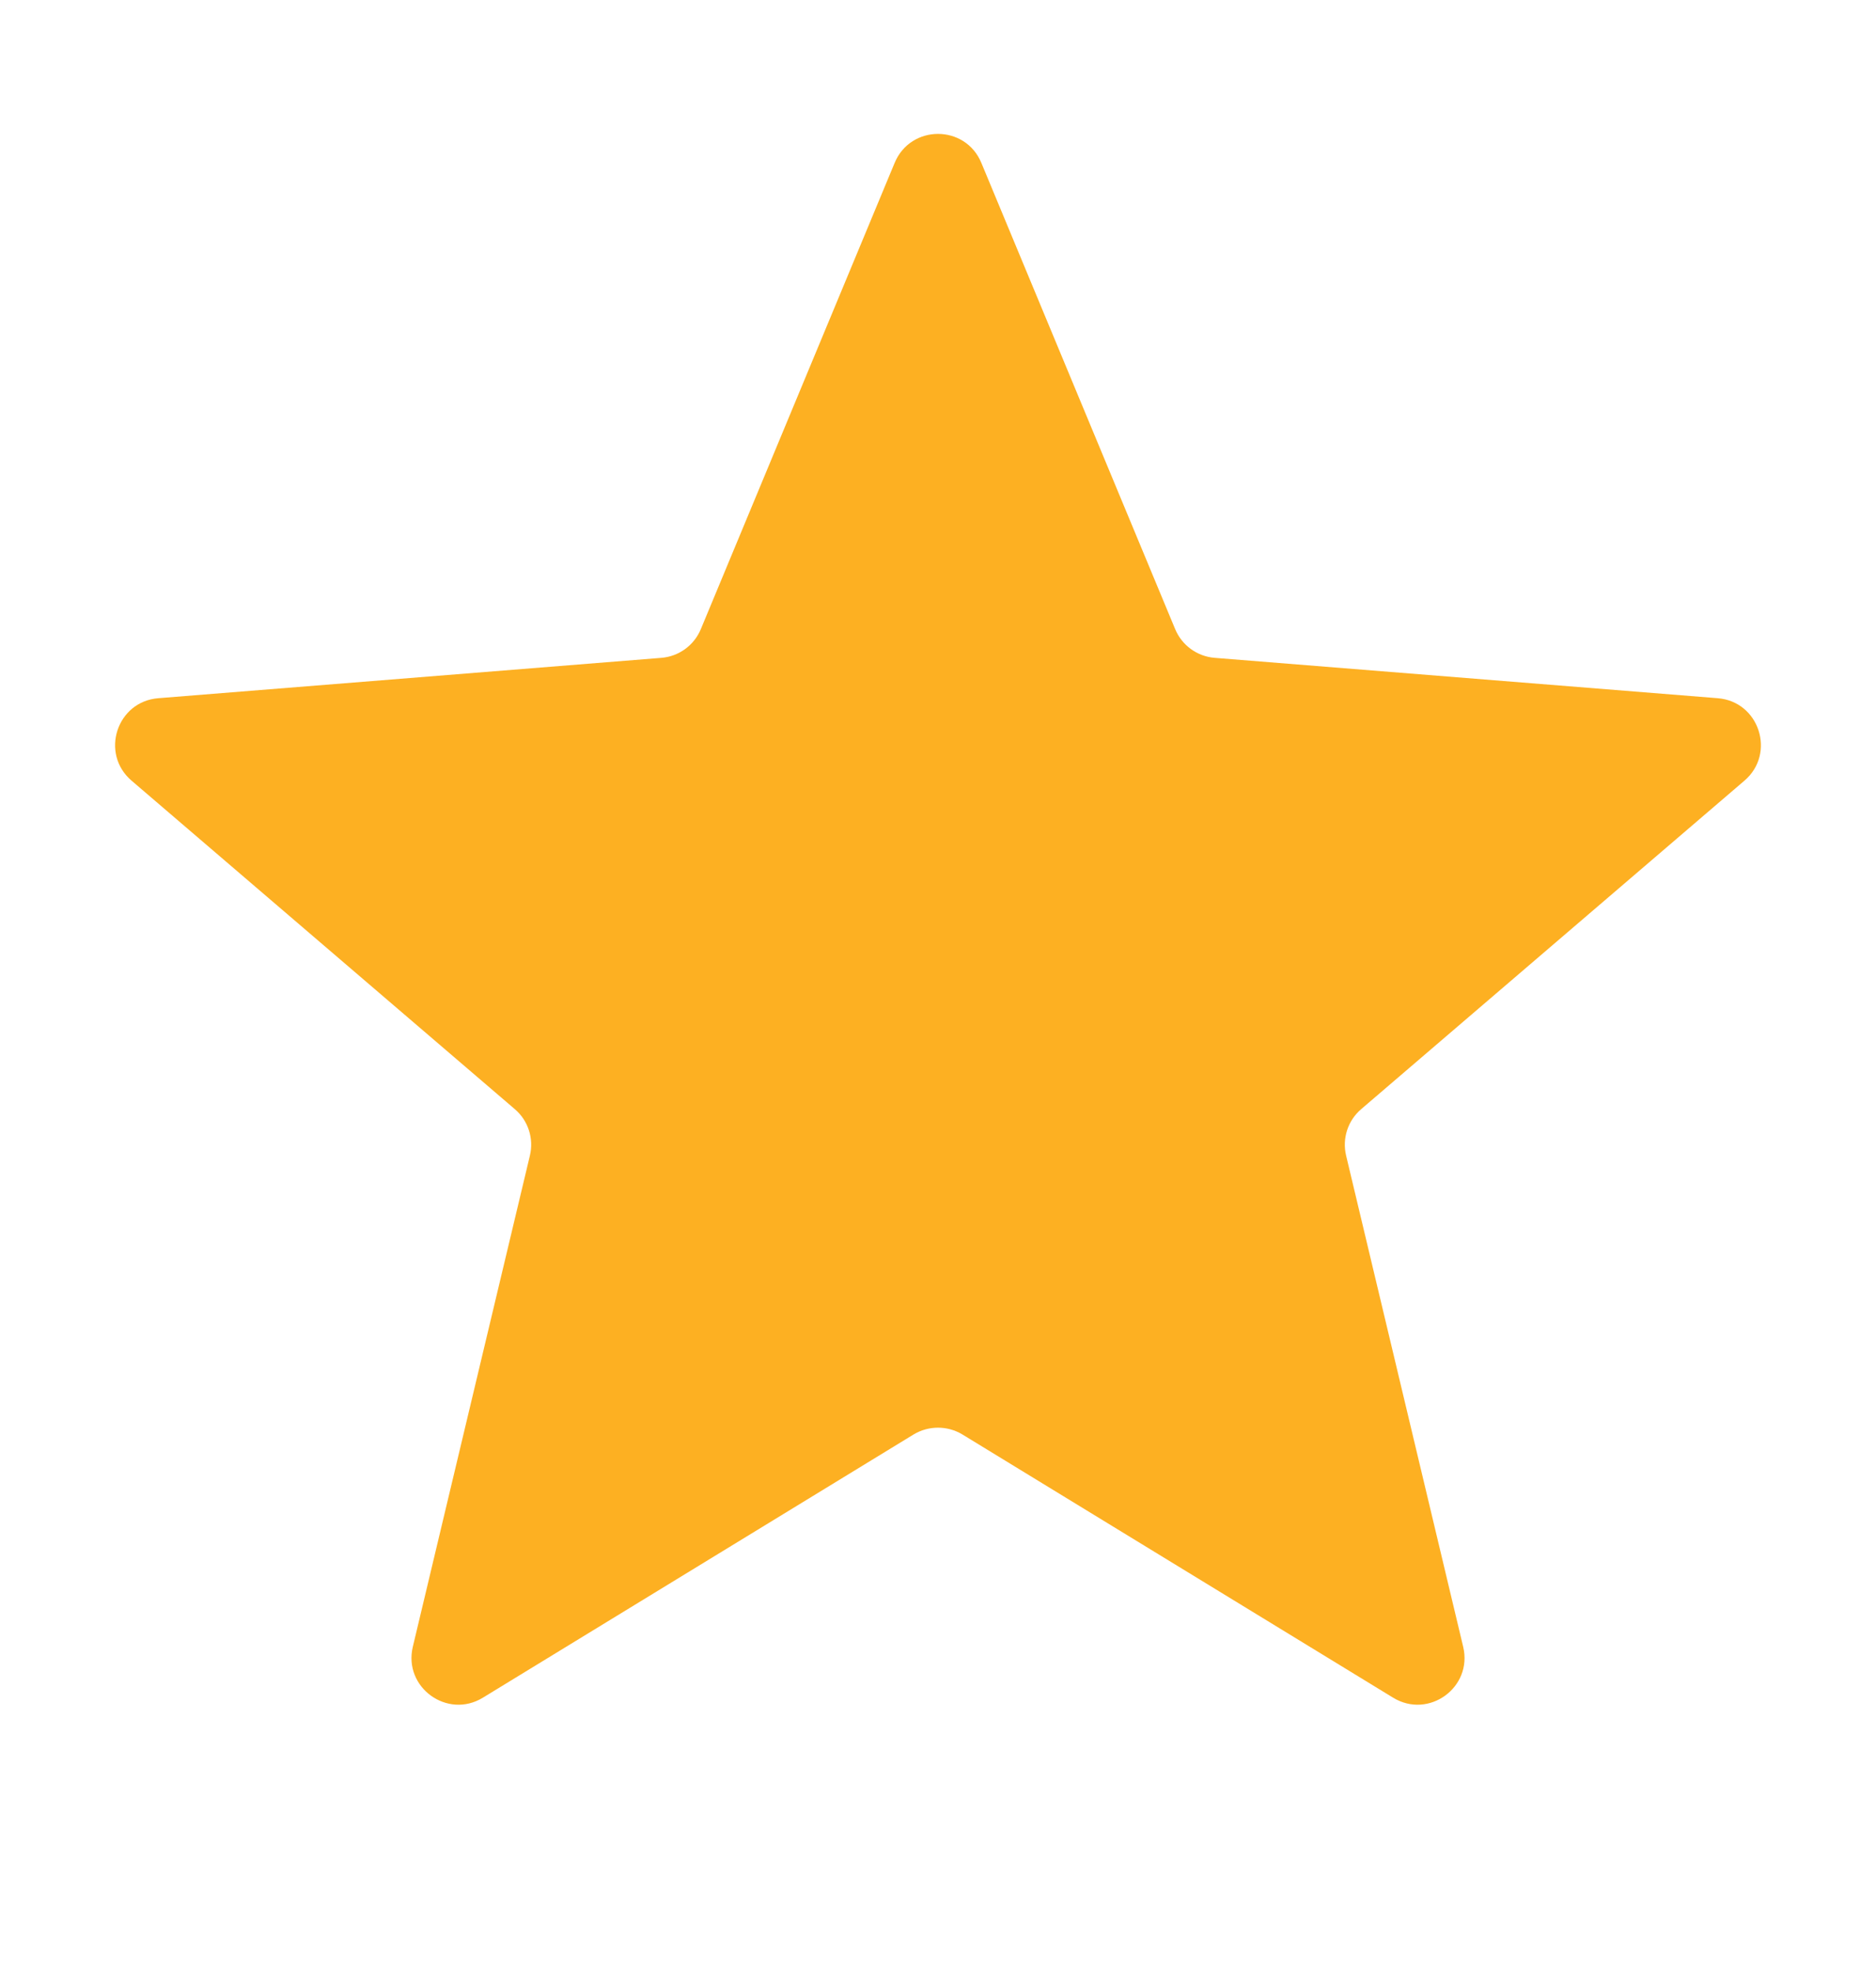 <svg width="20" height="21" viewBox="0 0 20 21" fill="none" xmlns="http://www.w3.org/2000/svg">
<g clip-path="url(#clip0_3849_2595)">
<path d="M9.538 1.735C9.709 1.324 10.291 1.324 10.462 1.735L12.528 6.702C12.6 6.876 12.763 6.994 12.95 7.009L18.312 7.439C18.756 7.474 18.935 8.028 18.598 8.317L14.512 11.817C14.369 11.939 14.307 12.13 14.351 12.313L15.599 17.546C15.702 17.978 15.232 18.32 14.852 18.088L10.261 15.284C10.101 15.187 9.899 15.187 9.739 15.284L5.148 18.088C4.769 18.32 4.298 17.978 4.401 17.546L5.649 12.313C5.693 12.13 5.631 11.939 5.488 11.817L1.402 8.317C1.065 8.028 1.244 7.474 1.688 7.439L7.051 7.009C7.237 6.994 7.4 6.876 7.472 6.702L9.538 1.735Z" fill="#FDB022"/>
</g>
<defs>
<clipPath id="clip0_3849_2595">
<rect width="20" height="20" fill="white" transform="translate(0 0.125)"/>
</clipPath>
</defs>
</svg>
